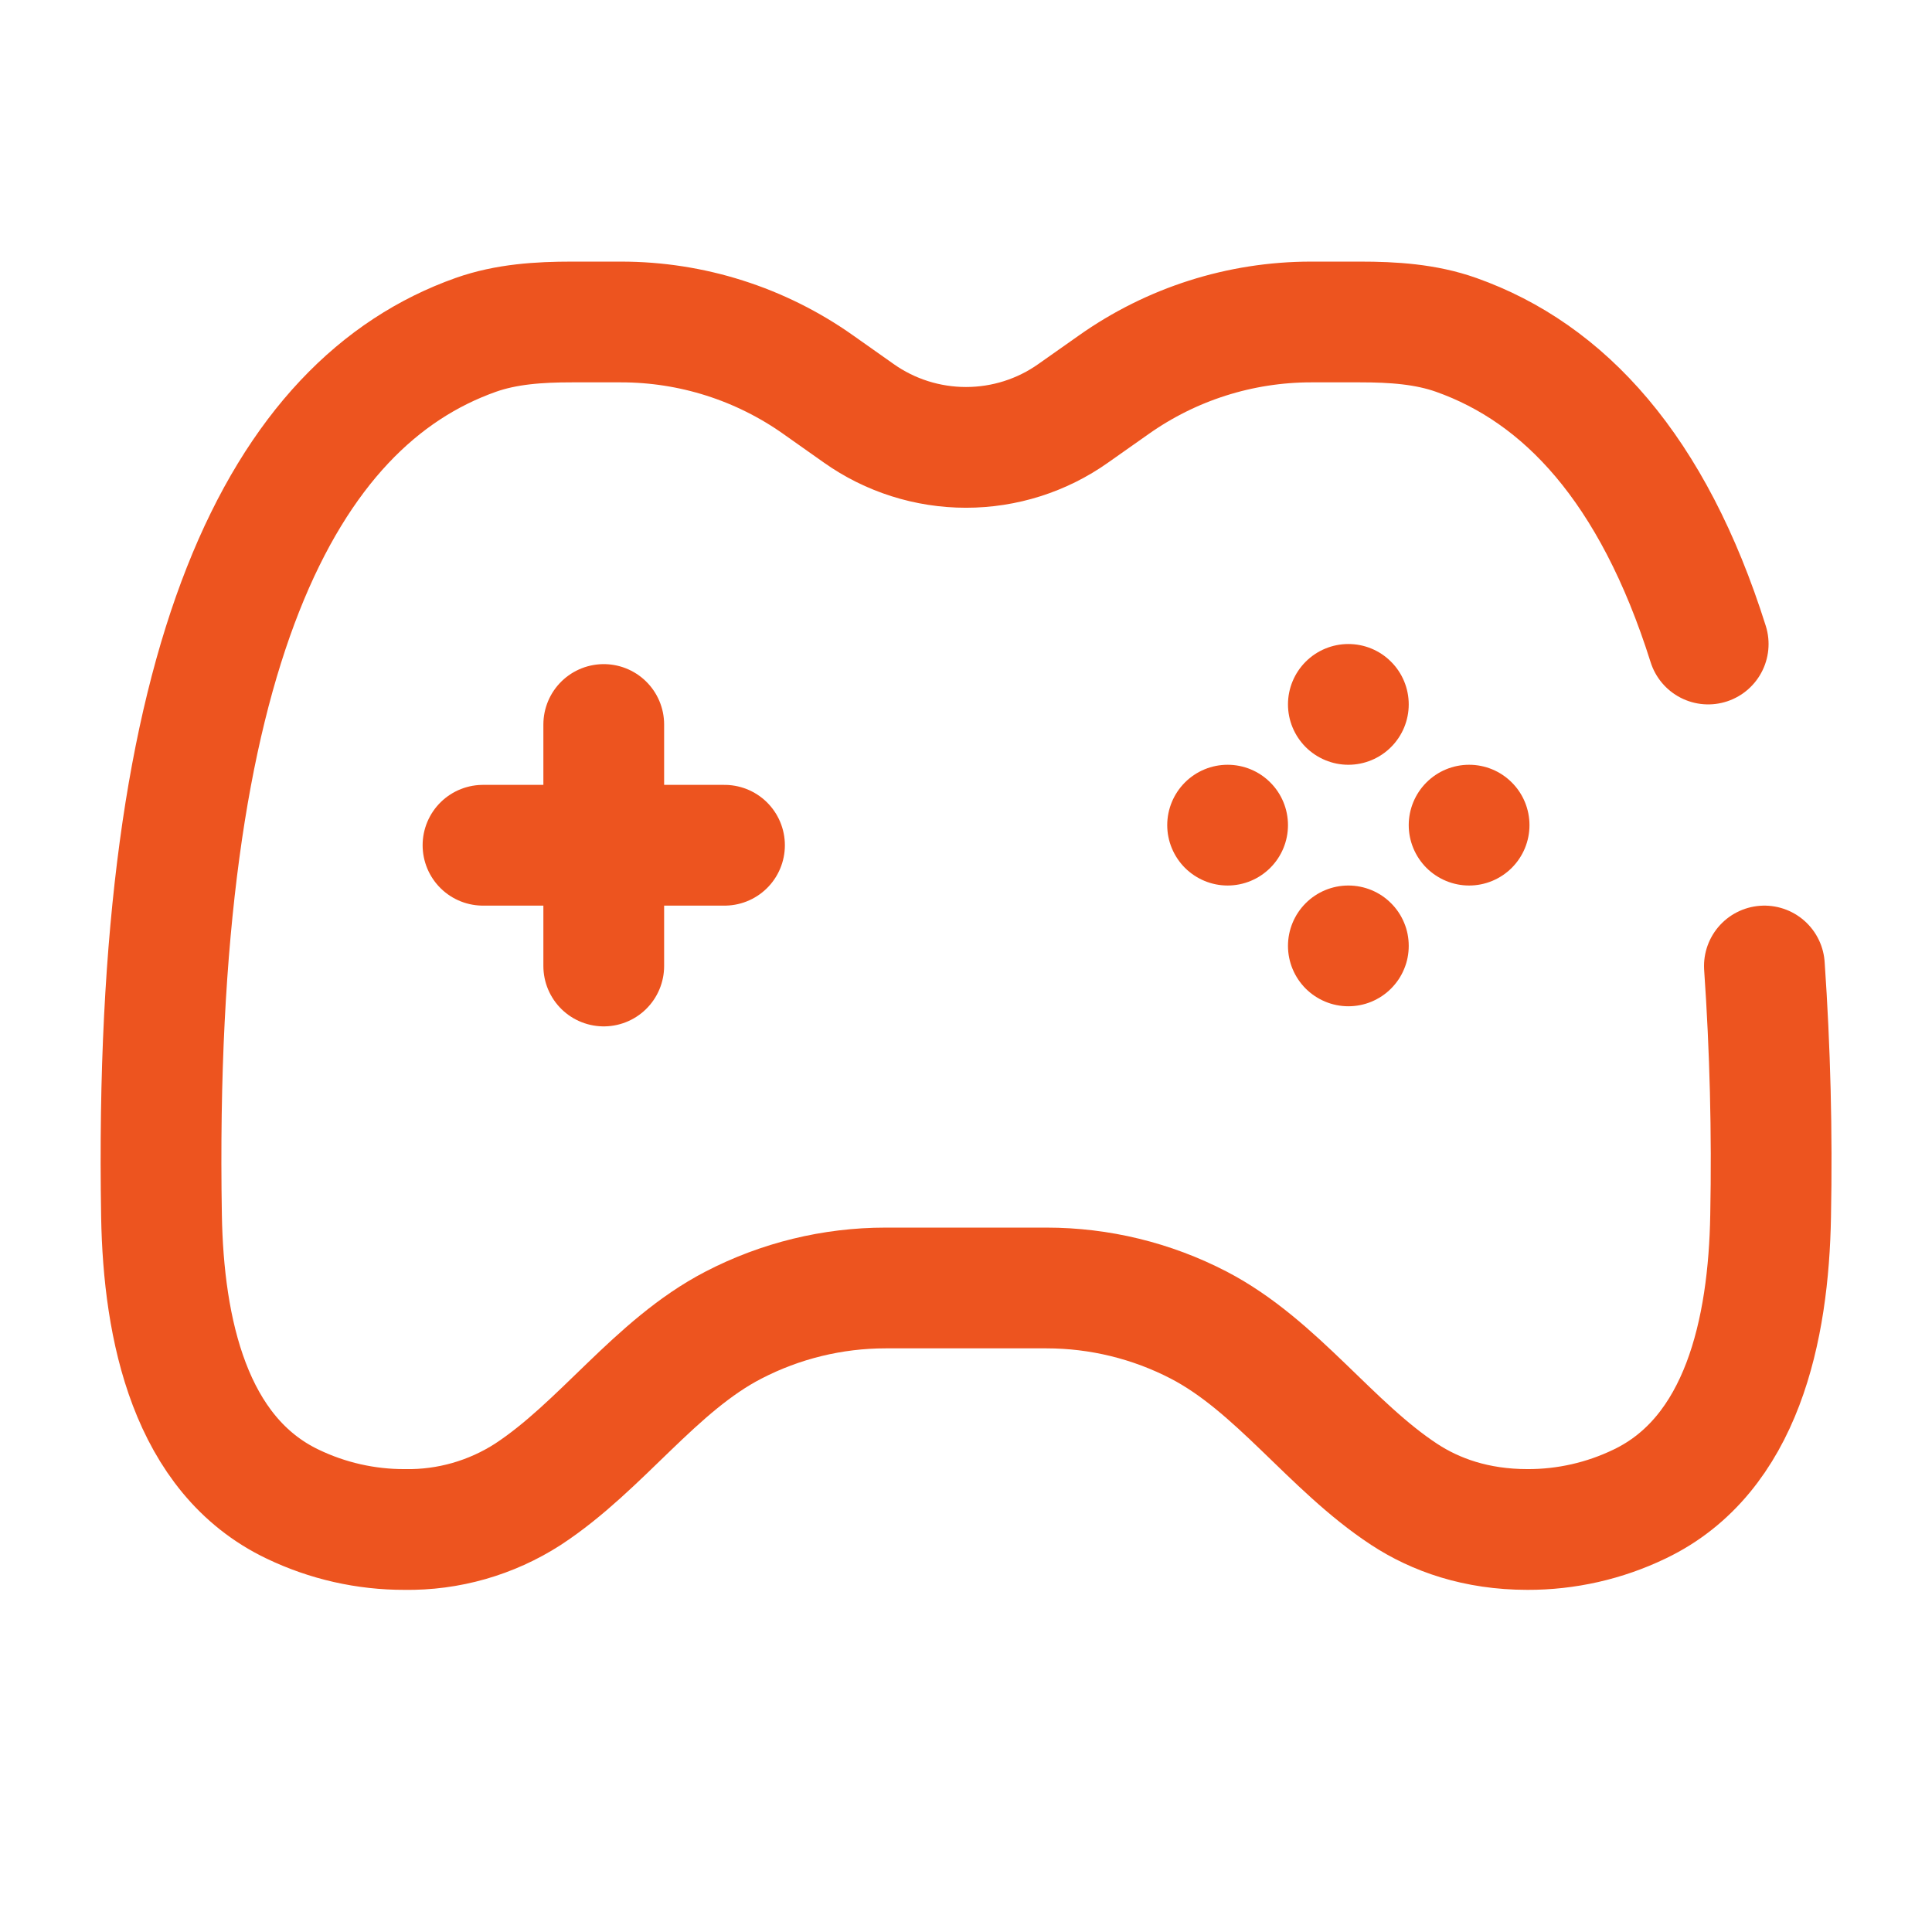 <svg width="32" height="32" viewBox="0 0 32 32" fill="none" xmlns="http://www.w3.org/2000/svg">
<path d="M28.293 10.667C27.375 7.755 25.904 6.18 24.12 5.547C23.613 5.367 23.069 5.333 22.529 5.333H21.713C20.543 5.334 19.402 5.697 18.447 6.373L17.777 6.845C17.258 7.213 16.637 7.41 16 7.41C15.364 7.41 14.742 7.213 14.223 6.845L13.553 6.372C12.598 5.696 11.457 5.333 10.287 5.333H9.471C8.931 5.333 8.387 5.367 7.879 5.547C4.701 6.675 2.516 10.793 2.675 20.137C2.707 22.02 3.147 24.1 4.845 24.912C5.425 25.191 6.06 25.335 6.703 25.333C7.425 25.345 8.135 25.142 8.743 24.751C9.963 23.952 10.855 22.617 12.148 21.948C12.927 21.544 13.791 21.333 14.668 21.333H17.333C18.211 21.333 19.075 21.544 19.853 21.947C21.147 22.619 22.04 23.952 23.257 24.751C23.777 25.092 24.451 25.333 25.299 25.333C25.942 25.335 26.576 25.191 27.156 24.912C28.855 24.1 29.295 22.019 29.327 20.137C29.354 18.757 29.319 17.377 29.224 16M10 12V16M8 14H12" stroke="#ED541F" stroke-width="2" stroke-linecap="round"/>
<path d="M25.333 13.667C25.333 13.932 25.228 14.186 25.04 14.374C24.853 14.561 24.599 14.667 24.333 14.667C24.068 14.667 23.814 14.561 23.626 14.374C23.439 14.186 23.333 13.932 23.333 13.667C23.333 13.402 23.439 13.147 23.626 12.96C23.814 12.772 24.068 12.667 24.333 12.667C24.599 12.667 24.853 12.772 25.04 12.96C25.228 13.147 25.333 13.402 25.333 13.667ZM21.333 13.667C21.333 13.932 21.228 14.186 21.04 14.374C20.853 14.561 20.599 14.667 20.333 14.667C20.068 14.667 19.814 14.561 19.626 14.374C19.439 14.186 19.333 13.932 19.333 13.667C19.333 13.402 19.439 13.147 19.626 12.96C19.814 12.772 20.068 12.667 20.333 12.667C20.599 12.667 20.853 12.772 21.04 12.96C21.228 13.147 21.333 13.402 21.333 13.667ZM22.333 10.667C22.599 10.667 22.853 10.772 23.04 10.96C23.228 11.147 23.333 11.402 23.333 11.667C23.333 11.932 23.228 12.186 23.04 12.374C22.853 12.561 22.599 12.667 22.333 12.667C22.068 12.667 21.814 12.561 21.626 12.374C21.439 12.186 21.333 11.932 21.333 11.667C21.333 11.402 21.439 11.147 21.626 10.96C21.814 10.772 22.068 10.667 22.333 10.667ZM22.333 14.667C22.465 14.667 22.595 14.693 22.716 14.743C22.837 14.793 22.948 14.867 23.04 14.96C23.133 15.052 23.207 15.163 23.257 15.284C23.308 15.405 23.333 15.535 23.333 15.667C23.333 15.798 23.308 15.928 23.257 16.049C23.207 16.171 23.133 16.281 23.04 16.374C22.948 16.467 22.837 16.54 22.716 16.591C22.595 16.641 22.465 16.667 22.333 16.667C22.068 16.667 21.814 16.561 21.626 16.374C21.439 16.186 21.333 15.932 21.333 15.667C21.333 15.402 21.439 15.147 21.626 14.96C21.814 14.772 22.068 14.667 22.333 14.667Z" fill="#ED541F"/>
</svg>
